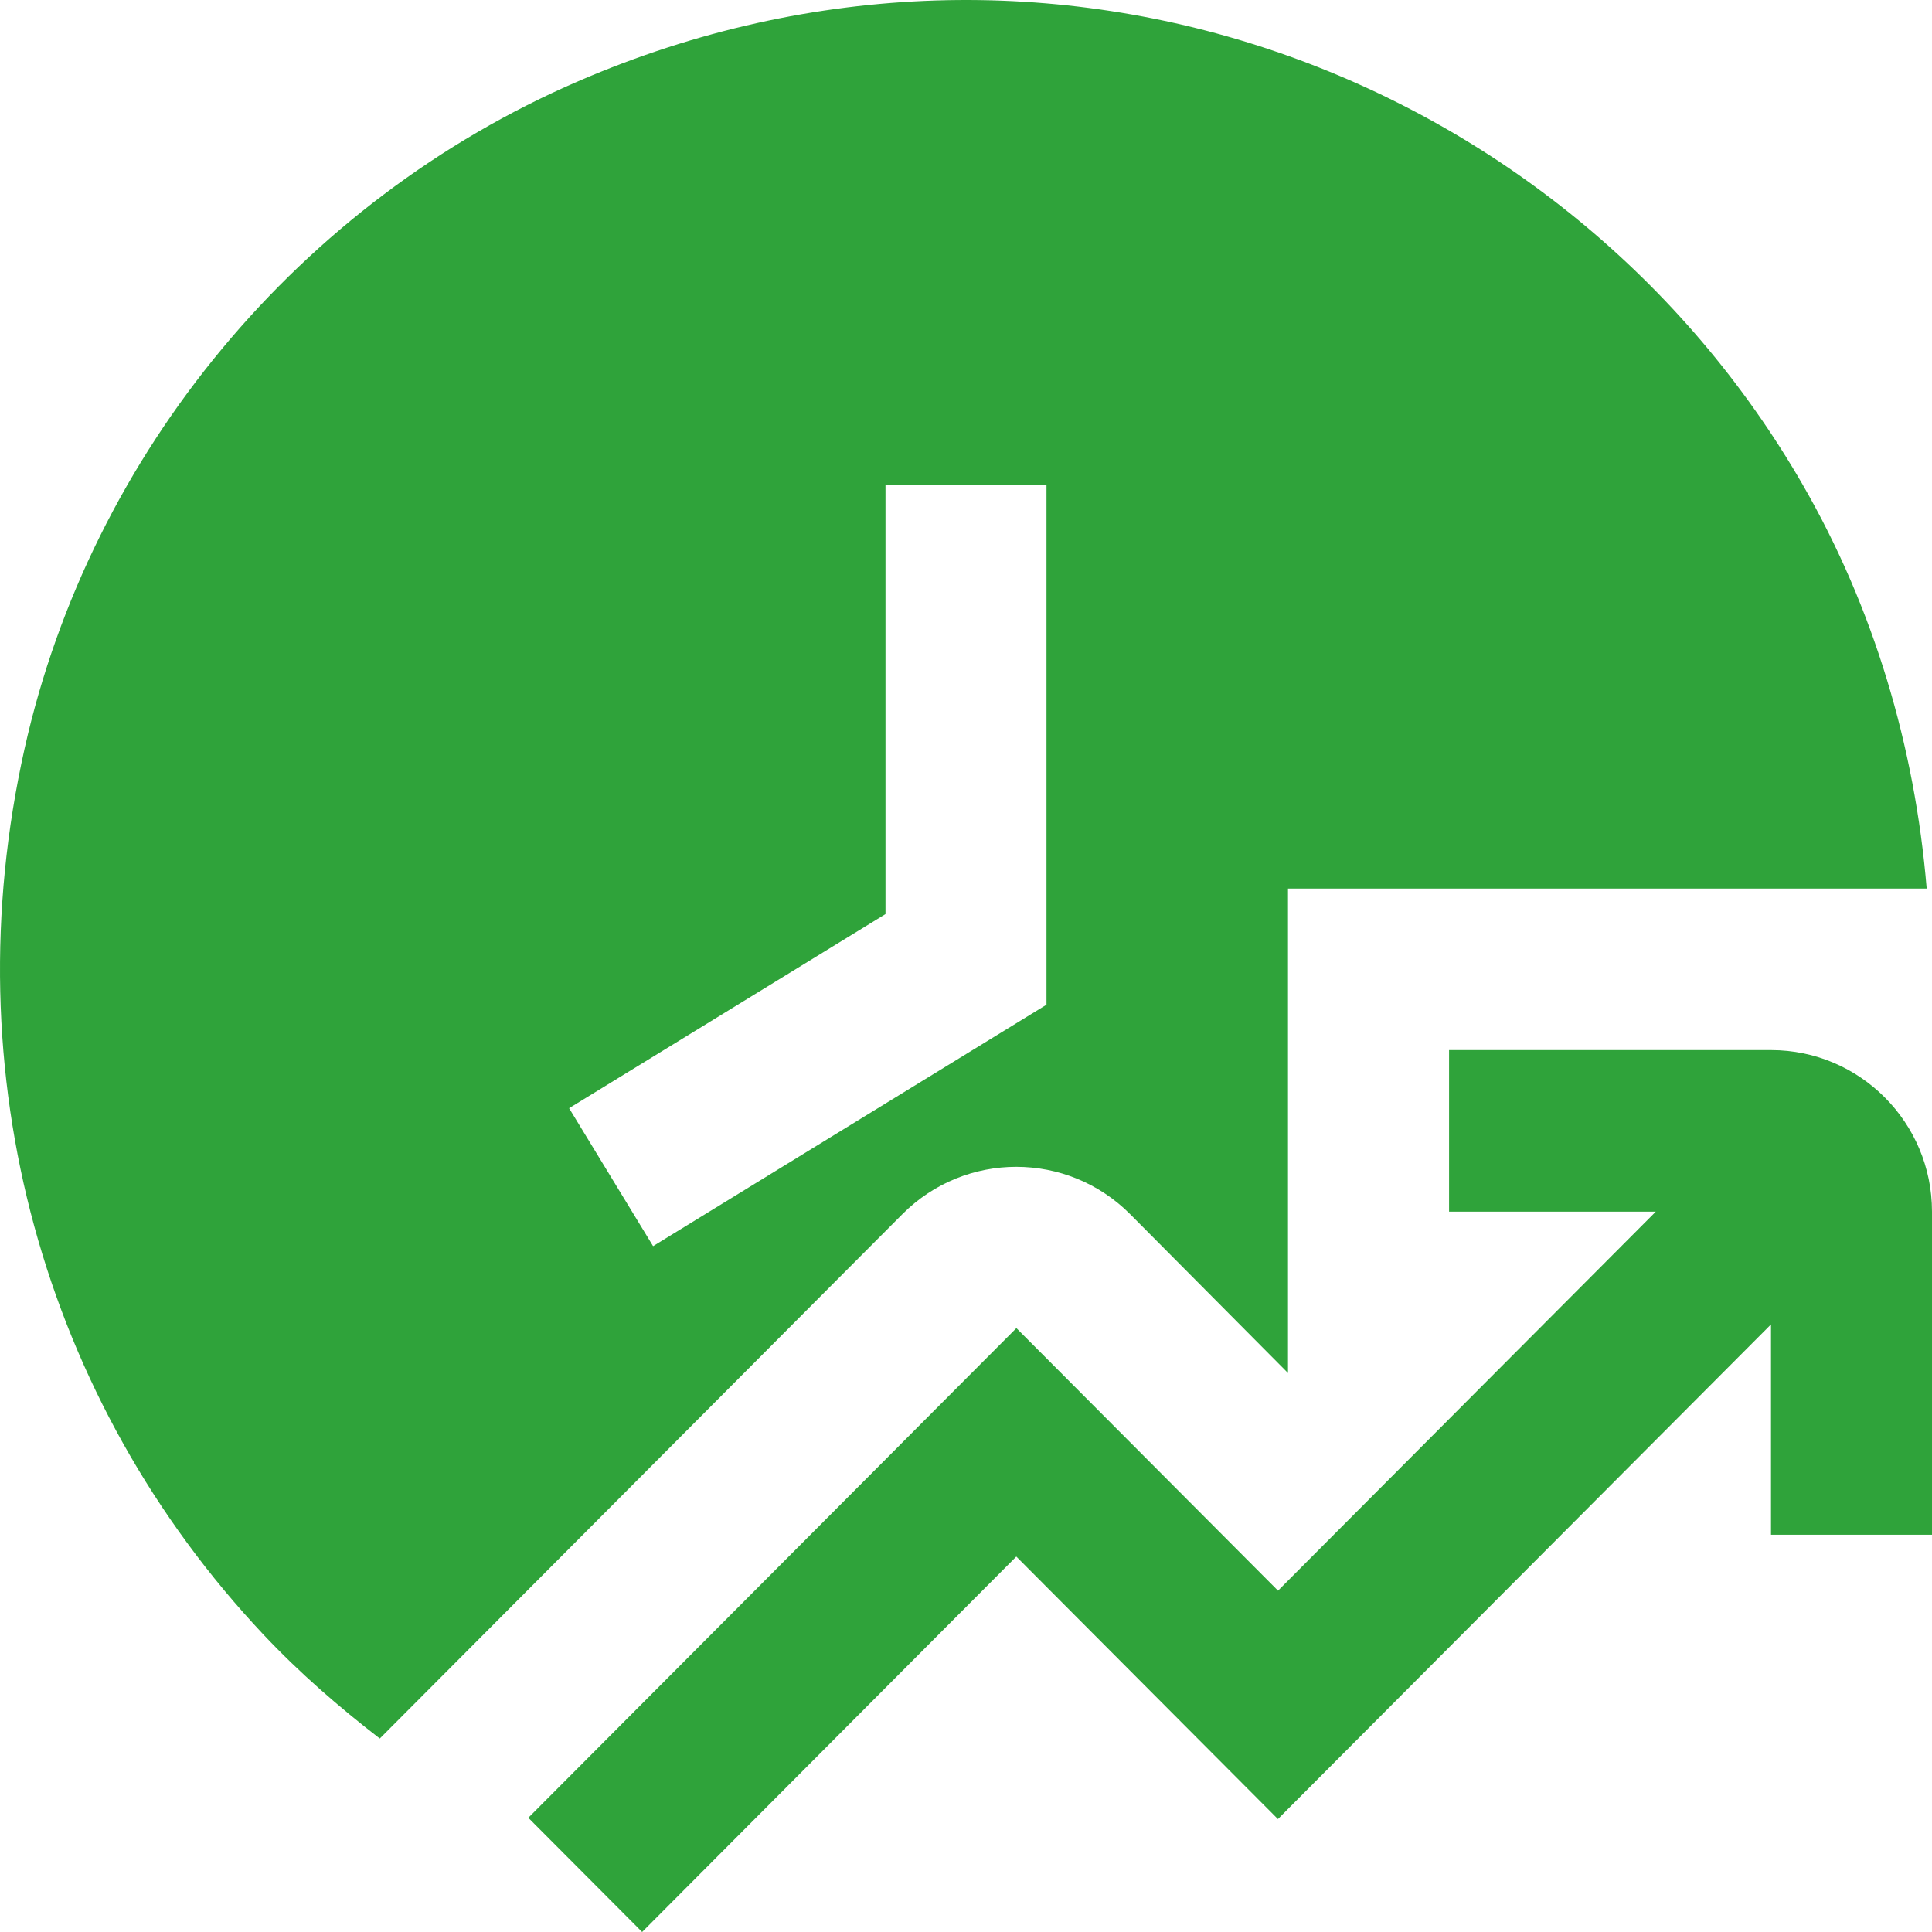 <svg width="88" height="88" viewBox="0 0 88 88" fill="none" xmlns="http://www.w3.org/2000/svg">
<path d="M58.666 62.547V40.472H87.758C87.219 34 85.349 27.694 82.108 22.072C71.335 3.386 47.839 -5.588 26.348 3.695C13.68 9.166 4.146 20.586 1.121 34.092C-2.201 48.931 1.986 63.82 12.004 74.457C13.65 76.204 15.44 77.753 17.299 79.188L41.103 55.303C43.97 52.426 48.62 52.429 51.483 55.31L58.674 62.547H58.666ZM25.923 50.476L40.333 41.635V22.08H47.666V45.763L29.747 56.76L25.923 50.479V50.476ZM88 55.189V69.906H80.667V60.325L58.208 82.856L46.291 70.899L29.248 88L24.064 82.798L46.295 60.494L58.212 72.452L75.419 55.189H66.003V47.83H80.67C84.715 47.83 88 51.131 88 55.189Z" fill="#2FA33A"/>
</svg>
